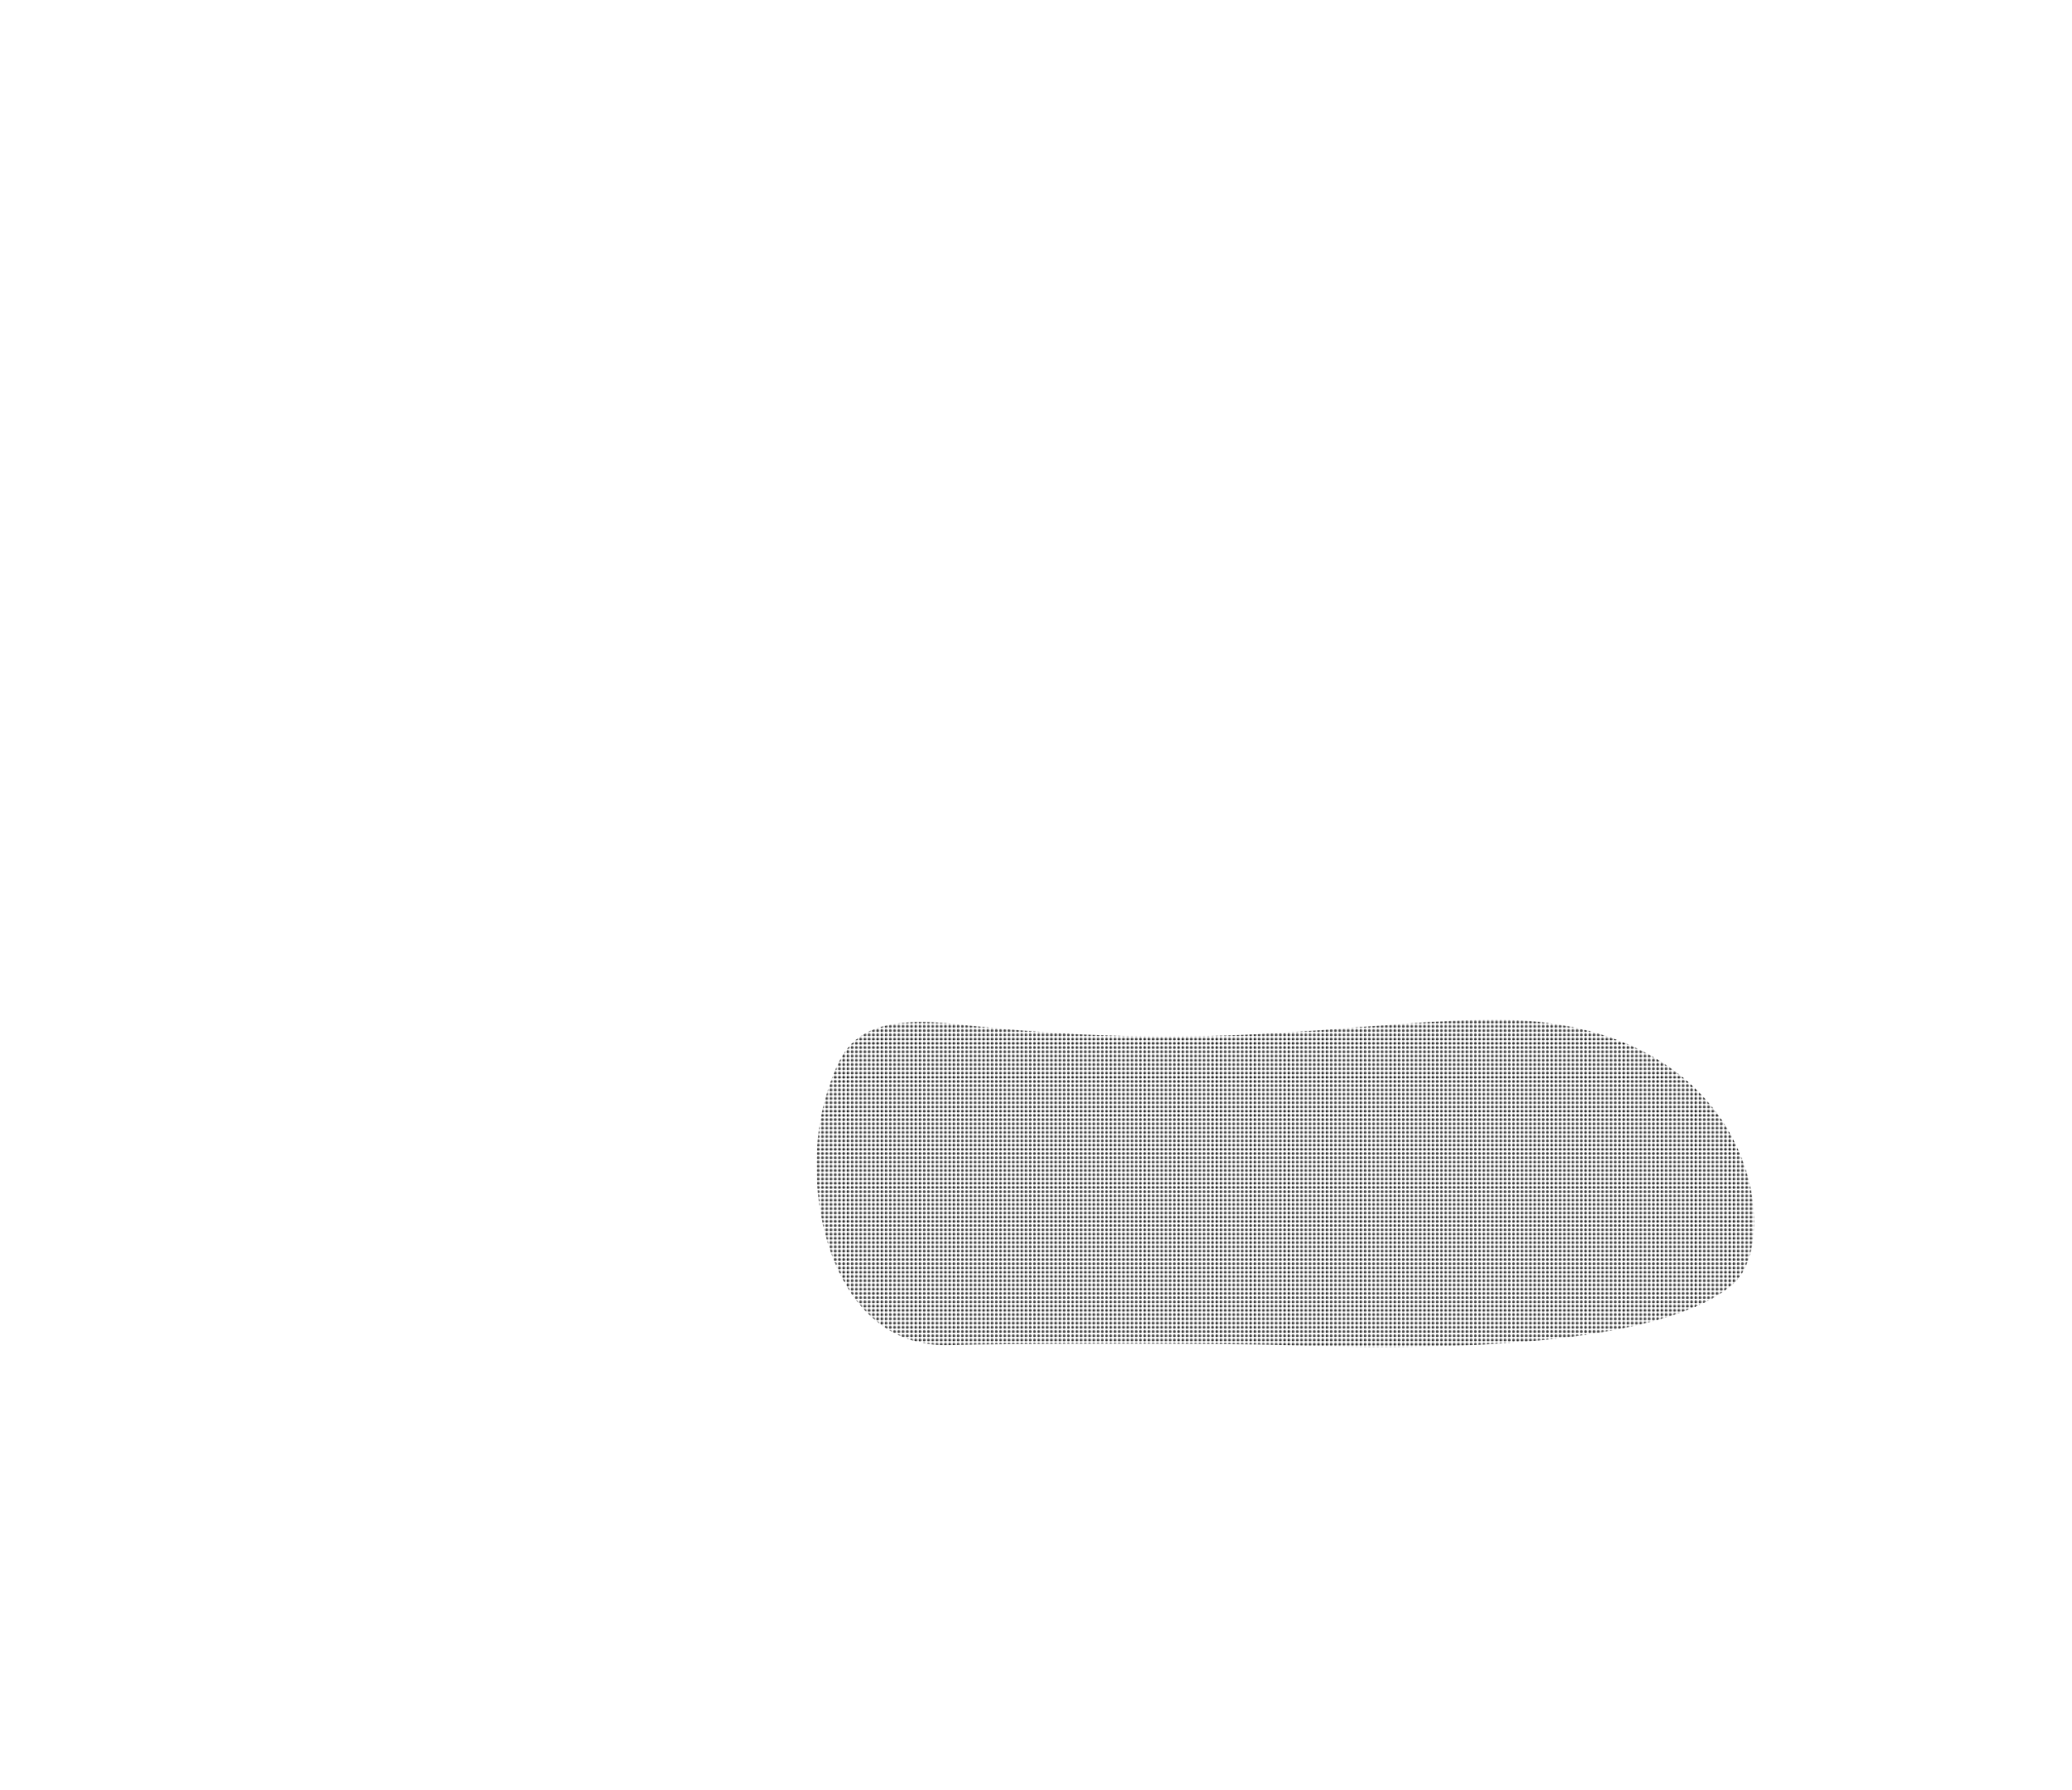<?xml version="1.0" encoding="UTF-8"?><svg id="dot5" xmlns="http://www.w3.org/2000/svg" xmlns:xlink="http://www.w3.org/1999/xlink" viewBox="0 0 977.51 844.67"><defs><style>.cls-1{fill:none;}.cls-2{fill:url(#_新規パターンスウォッチ_2);}.cls-3{clip-path:url(#clippath);}</style><clipPath id="clippath"><path class="cls-1" d="M447.78,634.63c-56.54,1.71-71.9-75.11-57.49-119.43,6.9-21.21,13.37-37.31,61.19-31.97,118.25,13.21,178.21-.04,245.84-2.11,130.9-4,144.18,102.91,120.84,124.21-15.07,13.75-60.6,34.93-213.77,29.29-23.62-.87-130.25-.8-156.61,0Z"/></clipPath><pattern id="_新規パターンスウォッチ_2" x="0" y="0" width="4.71" height="4.71" patternTransform="translate(-10840.01 -4669.7) rotate(90) scale(.4)" patternUnits="userSpaceOnUse" viewBox="0 0 4.71 4.71"><rect class="cls-1" width="4.71" height="4.71"/><path class="cls-1" d="M4.71,3.26v-1.82c-.8,0-1.45-.65-1.45-1.45h-1.82c0,.8-.65,1.45-1.45,1.45v1.82c.8,0,1.45.65,1.45,1.45h1.82c0-.8.65-1.45,1.45-1.45Z"/><path d="M1.45,0H0v1.45c.8,0,1.45-.65,1.45-1.45Z"/><path d="M4.71,1.45V0h-1.45c0,.8.65,1.45,1.45,1.45Z"/><path d="M0,3.26v1.45h1.45c0-.8-.65-1.45-1.45-1.45Z"/><path d="M4.71,3.26c-.8,0-1.45.65-1.45,1.45h1.45v-1.45Z"/></pattern></defs><g class="cls-3"><polygon class="cls-2" points="379.61 646.14 379.61 463.74 836.53 463.74 836.53 646.14 379.61 646.14"/></g></svg>